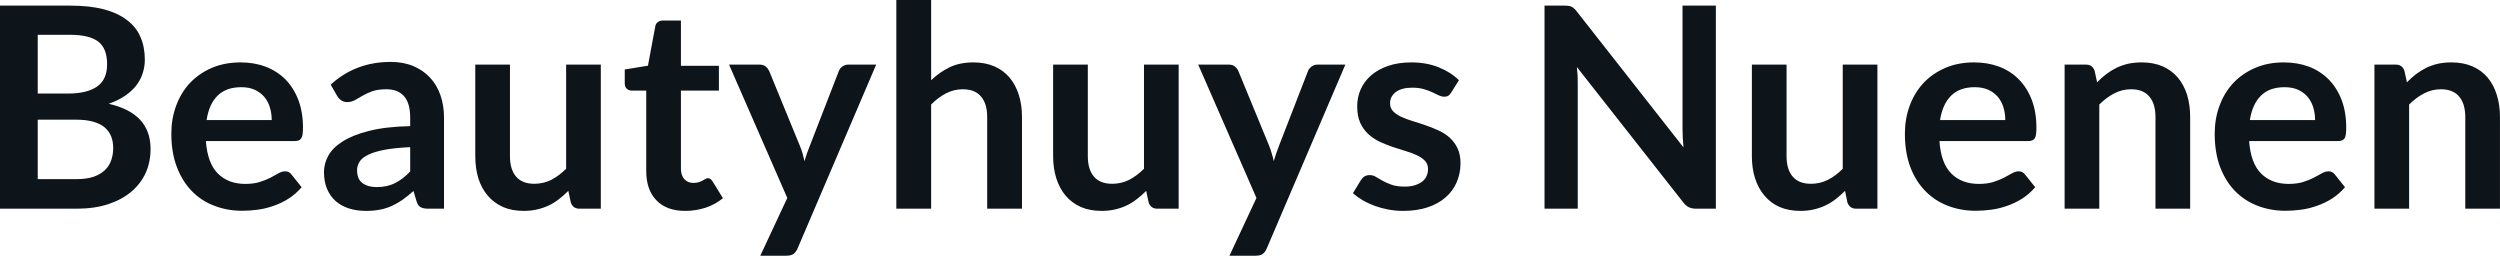 <svg fill="#0d141a" viewBox="0 0 204.723 20.941" height="100%" width="100%" xmlns="http://www.w3.org/2000/svg"><path preserveAspectRatio="none" d="M6.28 17.09L0 17.09L0 0.46L5.74 0.46Q7.37 0.46 8.53 0.77Q9.68 1.08 10.42 1.66Q11.17 2.23 11.51 3.05Q11.86 3.86 11.86 4.89L11.86 4.89Q11.86 5.47 11.68 6.01Q11.51 6.54 11.15 7.01Q10.79 7.47 10.23 7.85Q9.67 8.23 8.90 8.50L8.90 8.50Q12.33 9.27 12.33 12.20L12.33 12.20Q12.33 13.26 11.93 14.16Q11.52 15.05 10.75 15.70Q9.98 16.35 8.86 16.72Q7.73 17.09 6.28 17.09L6.28 17.09ZM6.22 9.80L3.09 9.80L3.09 14.67L6.23 14.67Q7.10 14.67 7.68 14.47Q8.26 14.26 8.61 13.91Q8.96 13.57 9.11 13.11Q9.27 12.65 9.27 12.13L9.27 12.13Q9.27 11.59 9.10 11.16Q8.92 10.73 8.56 10.42Q8.19 10.12 7.61 9.96Q7.04 9.80 6.22 9.80L6.22 9.80ZM3.09 2.85L3.09 7.66L5.57 7.66Q7.14 7.66 7.96 7.08Q8.77 6.51 8.77 5.26L8.77 5.26Q8.77 3.96 8.04 3.40Q7.30 2.85 5.74 2.85L5.74 2.85L3.09 2.85ZM19.70 5.11L19.70 5.11Q20.82 5.11 21.75 5.46Q22.69 5.82 23.37 6.50Q24.05 7.19 24.43 8.18Q24.81 9.18 24.81 10.45L24.81 10.45Q24.81 10.78 24.78 10.99Q24.75 11.20 24.67 11.32Q24.60 11.44 24.47 11.49Q24.35 11.55 24.15 11.55L24.15 11.55L16.86 11.55Q16.99 13.36 17.84 14.21Q18.69 15.06 20.09 15.06L20.09 15.06Q20.78 15.06 21.28 14.90Q21.78 14.74 22.15 14.55Q22.53 14.35 22.81 14.19Q23.09 14.03 23.36 14.03L23.36 14.03Q23.53 14.03 23.66 14.10Q23.78 14.17 23.87 14.29L23.87 14.29L24.70 15.33Q24.23 15.88 23.64 16.26Q23.06 16.63 22.42 16.85Q21.78 17.08 21.12 17.17Q20.46 17.26 19.84 17.26L19.84 17.26Q18.61 17.26 17.55 16.85Q16.49 16.45 15.71 15.65Q14.93 14.85 14.48 13.67Q14.03 12.49 14.03 10.94L14.03 10.94Q14.03 9.73 14.42 8.67Q14.81 7.60 15.54 6.81Q16.27 6.03 17.32 5.57Q18.38 5.11 19.70 5.11ZM19.76 7.14L19.76 7.14Q18.52 7.14 17.81 7.84Q17.11 8.54 16.92 9.83L16.92 9.83L22.25 9.83Q22.25 9.28 22.10 8.79Q21.95 8.30 21.64 7.93Q21.33 7.57 20.86 7.35Q20.39 7.14 19.76 7.14ZM36.36 9.64L36.36 17.09L35.09 17.09Q34.68 17.09 34.45 16.97Q34.22 16.85 34.11 16.48L34.11 16.48L33.86 15.64Q33.41 16.04 32.98 16.35Q32.55 16.65 32.09 16.86Q31.63 17.07 31.11 17.17Q30.59 17.27 29.96 17.27L29.96 17.27Q29.21 17.27 28.58 17.07Q27.95 16.87 27.49 16.47Q27.04 16.07 26.78 15.47Q26.53 14.87 26.53 14.08L26.53 14.08Q26.53 13.41 26.88 12.76Q27.23 12.11 28.05 11.59Q28.87 11.06 30.22 10.72Q31.58 10.37 33.59 10.33L33.59 10.33L33.59 9.64Q33.59 8.45 33.09 7.88Q32.59 7.31 31.64 7.31L31.64 7.31Q30.95 7.31 30.49 7.47Q30.03 7.64 29.69 7.84Q29.35 8.04 29.06 8.20Q28.77 8.36 28.43 8.36L28.43 8.36Q28.14 8.36 27.93 8.21Q27.73 8.06 27.60 7.84L27.60 7.84L27.08 6.93Q29.12 5.07 31.99 5.07L31.99 5.07Q33.03 5.07 33.84 5.41Q34.65 5.75 35.21 6.35Q35.78 6.96 36.07 7.80Q36.36 8.64 36.36 9.64L36.36 9.64ZM30.84 15.32L30.84 15.32Q31.28 15.32 31.65 15.24Q32.02 15.16 32.34 15.00Q32.67 14.83 32.98 14.60Q33.28 14.36 33.59 14.04L33.59 14.04L33.59 12.05Q32.35 12.11 31.52 12.26Q30.68 12.42 30.18 12.66Q29.67 12.90 29.46 13.22Q29.24 13.55 29.24 13.93L29.24 13.93Q29.24 14.67 29.69 15.00Q30.13 15.32 30.84 15.32ZM38.92 5.29L41.76 5.29L41.76 12.79Q41.76 13.87 42.26 14.46Q42.76 15.05 43.76 15.05L43.76 15.05Q44.49 15.05 45.14 14.73Q45.78 14.40 46.36 13.82L46.36 13.82L46.36 5.29L49.20 5.29L49.20 17.09L47.46 17.09Q46.91 17.09 46.74 16.57L46.74 16.57L46.54 15.63Q46.17 16.00 45.78 16.30Q45.39 16.61 44.95 16.82Q44.50 17.03 43.99 17.15Q43.48 17.27 42.89 17.27L42.89 17.27Q41.93 17.27 41.19 16.95Q40.45 16.62 39.94 16.02Q39.43 15.42 39.17 14.60Q38.92 13.78 38.92 12.79L38.92 12.79L38.92 5.29ZM56.11 17.27L56.11 17.27Q54.58 17.27 53.75 16.40Q52.92 15.54 52.92 14.01L52.92 14.01L52.92 7.42L51.73 7.42Q51.50 7.42 51.33 7.27Q51.16 7.12 51.16 6.82L51.16 6.82L51.16 5.69L53.06 5.38L53.66 2.16Q53.70 1.93 53.87 1.81Q54.04 1.68 54.29 1.68L54.29 1.68L55.76 1.68L55.76 5.39L58.87 5.39L58.87 7.42L55.76 7.42L55.76 13.81Q55.76 14.36 56.04 14.67Q56.32 14.98 56.78 14.98L56.78 14.98Q57.04 14.98 57.22 14.92Q57.40 14.86 57.53 14.79Q57.66 14.72 57.76 14.66Q57.87 14.59 57.97 14.59L57.97 14.59Q58.10 14.59 58.18 14.66Q58.26 14.72 58.35 14.85L58.35 14.85L59.20 16.23Q58.58 16.74 57.78 17.01Q56.97 17.27 56.11 17.27ZM71.75 5.29L65.32 20.33Q65.19 20.63 64.99 20.79Q64.79 20.94 64.38 20.94L64.38 20.94L62.26 20.94L64.47 16.21L59.70 5.29L62.18 5.29Q62.53 5.29 62.71 5.45Q62.89 5.61 62.99 5.82L62.99 5.82L65.50 11.94Q65.63 12.24 65.72 12.56Q65.81 12.88 65.88 13.20L65.88 13.20Q65.98 12.87 66.08 12.56Q66.19 12.25 66.32 11.93L66.32 11.93L68.69 5.82Q68.78 5.59 68.99 5.44Q69.21 5.29 69.47 5.29L69.47 5.29L71.75 5.29ZM76.25 17.09L73.40 17.09L73.40 0L76.25 0L76.25 6.57Q76.94 5.91 77.76 5.51Q78.59 5.11 79.71 5.11L79.71 5.11Q80.67 5.11 81.42 5.43Q82.17 5.76 82.67 6.35Q83.17 6.95 83.43 7.77Q83.69 8.59 83.69 9.58L83.69 9.58L83.69 17.09L80.84 17.09L80.84 9.58Q80.84 8.50 80.34 7.91Q79.84 7.31 78.84 7.31L78.84 7.31Q78.11 7.31 77.46 7.65Q76.82 7.98 76.25 8.56L76.25 8.56L76.25 17.09ZM86.24 5.29L89.08 5.29L89.08 12.79Q89.08 13.87 89.58 14.46Q90.08 15.05 91.08 15.05L91.08 15.05Q91.82 15.05 92.46 14.73Q93.10 14.40 93.68 13.82L93.68 13.82L93.68 5.29L96.52 5.29L96.52 17.09L94.78 17.09Q94.23 17.09 94.06 16.57L94.06 16.57L93.86 15.63Q93.50 16.00 93.10 16.30Q92.71 16.61 92.27 16.82Q91.83 17.03 91.32 17.15Q90.80 17.27 90.22 17.27L90.22 17.27Q89.25 17.27 88.51 16.95Q87.77 16.62 87.26 16.02Q86.76 15.42 86.50 14.60Q86.24 13.78 86.24 12.79L86.24 12.79L86.24 5.29ZM110.17 5.29L103.74 20.33Q103.62 20.63 103.41 20.79Q103.21 20.94 102.80 20.94L102.80 20.94L100.68 20.94L102.89 16.21L98.12 5.29L100.60 5.29Q100.95 5.29 101.13 5.45Q101.32 5.61 101.41 5.82L101.41 5.82L103.93 11.94Q104.05 12.24 104.14 12.56Q104.24 12.88 104.31 13.20L104.31 13.20Q104.40 12.87 104.51 12.56Q104.62 12.25 104.74 11.93L104.74 11.93L107.11 5.82Q107.20 5.59 107.42 5.44Q107.63 5.29 107.89 5.29L107.89 5.29L110.17 5.29ZM119.47 6.57L118.83 7.59Q118.71 7.77 118.59 7.85Q118.46 7.92 118.27 7.92L118.27 7.92Q118.06 7.92 117.82 7.81Q117.59 7.69 117.28 7.55Q116.97 7.41 116.57 7.29Q116.17 7.18 115.63 7.18L115.63 7.18Q114.79 7.18 114.31 7.53Q113.83 7.89 113.83 8.46L113.83 8.46Q113.83 8.84 114.07 9.10Q114.32 9.36 114.73 9.56Q115.14 9.75 115.66 9.91Q116.17 10.06 116.71 10.25Q117.25 10.43 117.77 10.67Q118.29 10.90 118.70 11.26Q119.11 11.63 119.35 12.13Q119.60 12.64 119.60 13.35L119.60 13.35Q119.60 14.20 119.29 14.92Q118.98 15.64 118.38 16.16Q117.78 16.69 116.90 16.98Q116.02 17.27 114.89 17.27L114.89 17.27Q114.28 17.27 113.69 17.16Q113.11 17.05 112.58 16.86Q112.04 16.66 111.59 16.40Q111.14 16.13 110.79 15.82L110.79 15.82L111.45 14.74Q111.57 14.55 111.75 14.44Q111.92 14.34 112.18 14.34L112.18 14.34Q112.45 14.34 112.68 14.49Q112.92 14.64 113.23 14.81Q113.54 14.98 113.96 15.13Q114.38 15.28 115.02 15.28L115.02 15.28Q115.53 15.28 115.89 15.16Q116.25 15.04 116.49 14.85Q116.73 14.65 116.83 14.39Q116.94 14.13 116.94 13.86L116.94 13.86Q116.94 13.44 116.70 13.18Q116.45 12.91 116.04 12.72Q115.63 12.52 115.11 12.37Q114.59 12.21 114.04 12.03Q113.49 11.84 112.97 11.60Q112.45 11.35 112.04 10.97Q111.63 10.59 111.38 10.04Q111.14 9.49 111.14 8.71L111.14 8.71Q111.14 7.98 111.42 7.33Q111.71 6.67 112.27 6.18Q112.83 5.69 113.66 5.40Q114.49 5.11 115.59 5.11L115.59 5.11Q116.81 5.11 117.81 5.51Q118.81 5.91 119.47 6.57L119.47 6.57ZM128.10 0.46L128.10 0.46Q128.31 0.46 128.44 0.48Q128.58 0.49 128.69 0.55Q128.80 0.60 128.90 0.70Q129.01 0.79 129.13 0.95L129.13 0.95L137.86 12.07Q137.82 11.67 137.80 11.29Q137.78 10.90 137.78 10.57L137.78 10.57L137.78 0.46L140.51 0.46L140.51 17.09L138.91 17.09Q138.54 17.09 138.30 16.97Q138.06 16.86 137.83 16.56L137.83 16.56L129.13 5.49Q129.17 5.85 129.19 6.22Q129.20 6.58 129.20 6.88L129.20 6.88L129.20 17.09L126.48 17.09L126.48 0.46L128.10 0.46ZM143.46 5.29L146.30 5.29L146.30 12.79Q146.30 13.87 146.80 14.46Q147.30 15.05 148.30 15.05L148.30 15.05Q149.04 15.05 149.68 14.73Q150.33 14.40 150.90 13.82L150.90 13.82L150.90 5.29L153.74 5.29L153.74 17.09L152.01 17.09Q151.46 17.09 151.28 16.57L151.28 16.57L151.09 15.63Q150.72 16.00 150.33 16.30Q149.94 16.61 149.49 16.82Q149.05 17.03 148.54 17.15Q148.03 17.27 147.44 17.27L147.44 17.27Q146.48 17.27 145.73 16.95Q144.99 16.62 144.49 16.02Q143.98 15.42 143.72 14.60Q143.46 13.78 143.46 12.79L143.46 12.79L143.46 5.29ZM161.66 5.11L161.66 5.11Q162.77 5.11 163.71 5.46Q164.65 5.82 165.32 6.50Q166.00 7.19 166.38 8.18Q166.76 9.18 166.76 10.45L166.76 10.45Q166.76 10.78 166.73 10.99Q166.70 11.20 166.63 11.32Q166.55 11.44 166.43 11.49Q166.30 11.55 166.11 11.55L166.11 11.55L158.82 11.55Q158.94 13.36 159.79 14.21Q160.64 15.06 162.05 15.06L162.05 15.06Q162.74 15.06 163.24 14.90Q163.74 14.74 164.11 14.55Q164.48 14.35 164.77 14.19Q165.05 14.03 165.31 14.03L165.31 14.03Q165.49 14.03 165.61 14.10Q165.74 14.17 165.83 14.29L165.83 14.29L166.66 15.33Q166.19 15.88 165.60 16.26Q165.01 16.63 164.38 16.85Q163.74 17.08 163.08 17.17Q162.41 17.26 161.79 17.26L161.79 17.26Q160.56 17.26 159.51 16.85Q158.45 16.45 157.67 15.65Q156.88 14.85 156.43 13.67Q155.99 12.49 155.99 10.94L155.99 10.94Q155.99 9.73 156.38 8.67Q156.77 7.60 157.50 6.81Q158.23 6.03 159.28 5.57Q160.33 5.11 161.66 5.11ZM161.71 7.14L161.71 7.14Q160.47 7.14 159.77 7.84Q159.07 8.54 158.87 9.83L158.87 9.83L164.21 9.83Q164.21 9.28 164.06 8.79Q163.91 8.30 163.60 7.93Q163.29 7.57 162.82 7.35Q162.35 7.14 161.71 7.14ZM171.91 17.09L169.07 17.09L169.07 5.29L170.81 5.29Q171.36 5.29 171.53 5.81L171.53 5.81L171.73 6.74Q172.09 6.37 172.48 6.07Q172.88 5.77 173.32 5.55Q173.77 5.34 174.27 5.22Q174.78 5.11 175.38 5.11L175.38 5.11Q176.34 5.11 177.09 5.43Q177.84 5.76 178.34 6.35Q178.84 6.95 179.10 7.77Q179.35 8.59 179.35 9.58L179.35 9.58L179.35 17.09L176.51 17.09L176.51 9.58Q176.51 8.50 176.01 7.91Q175.51 7.31 174.51 7.31L174.51 7.31Q173.78 7.31 173.13 7.65Q172.49 7.98 171.91 8.56L171.91 8.56L171.91 17.09ZM187.02 5.11L187.02 5.11Q188.14 5.11 189.08 5.46Q190.01 5.82 190.69 6.50Q191.37 7.19 191.75 8.18Q192.13 9.18 192.13 10.45L192.13 10.45Q192.13 10.78 192.10 10.99Q192.07 11.20 192.00 11.32Q191.92 11.44 191.80 11.49Q191.67 11.55 191.48 11.55L191.48 11.55L184.18 11.55Q184.31 13.36 185.16 14.21Q186.01 15.06 187.42 15.06L187.42 15.06Q188.11 15.06 188.61 14.90Q189.11 14.74 189.48 14.55Q189.85 14.35 190.14 14.19Q190.42 14.03 190.68 14.03L190.68 14.03Q190.85 14.03 190.98 14.10Q191.11 14.17 191.20 14.29L191.20 14.29L192.03 15.33Q191.56 15.88 190.97 16.26Q190.38 16.63 189.74 16.85Q189.11 17.08 188.44 17.17Q187.78 17.26 187.16 17.26L187.16 17.26Q185.93 17.26 184.87 16.85Q183.82 16.45 183.03 15.65Q182.25 14.85 181.80 13.67Q181.36 12.49 181.36 10.94L181.36 10.94Q181.36 9.73 181.75 8.67Q182.14 7.60 182.87 6.81Q183.60 6.03 184.65 5.57Q185.70 5.11 187.02 5.11ZM187.08 7.14L187.08 7.14Q185.84 7.14 185.14 7.84Q184.44 8.54 184.24 9.83L184.24 9.83L189.58 9.83Q189.58 9.28 189.43 8.79Q189.28 8.30 188.97 7.93Q188.66 7.57 188.19 7.35Q187.71 7.14 187.08 7.14ZM197.28 17.09L194.44 17.09L194.44 5.29L196.18 5.29Q196.73 5.29 196.90 5.81L196.90 5.81L197.10 6.74Q197.46 6.37 197.85 6.07Q198.25 5.77 198.69 5.55Q199.13 5.34 199.64 5.22Q200.15 5.11 200.74 5.11L200.74 5.11Q201.71 5.11 202.46 5.43Q203.21 5.76 203.71 6.35Q204.21 6.95 204.46 7.77Q204.72 8.59 204.72 9.58L204.72 9.58L204.72 17.09L201.88 17.09L201.88 9.58Q201.88 8.50 201.38 7.91Q200.88 7.31 199.88 7.31L199.88 7.31Q199.15 7.31 198.50 7.65Q197.86 7.98 197.28 8.56L197.28 8.56L197.28 17.09Z"></path></svg>